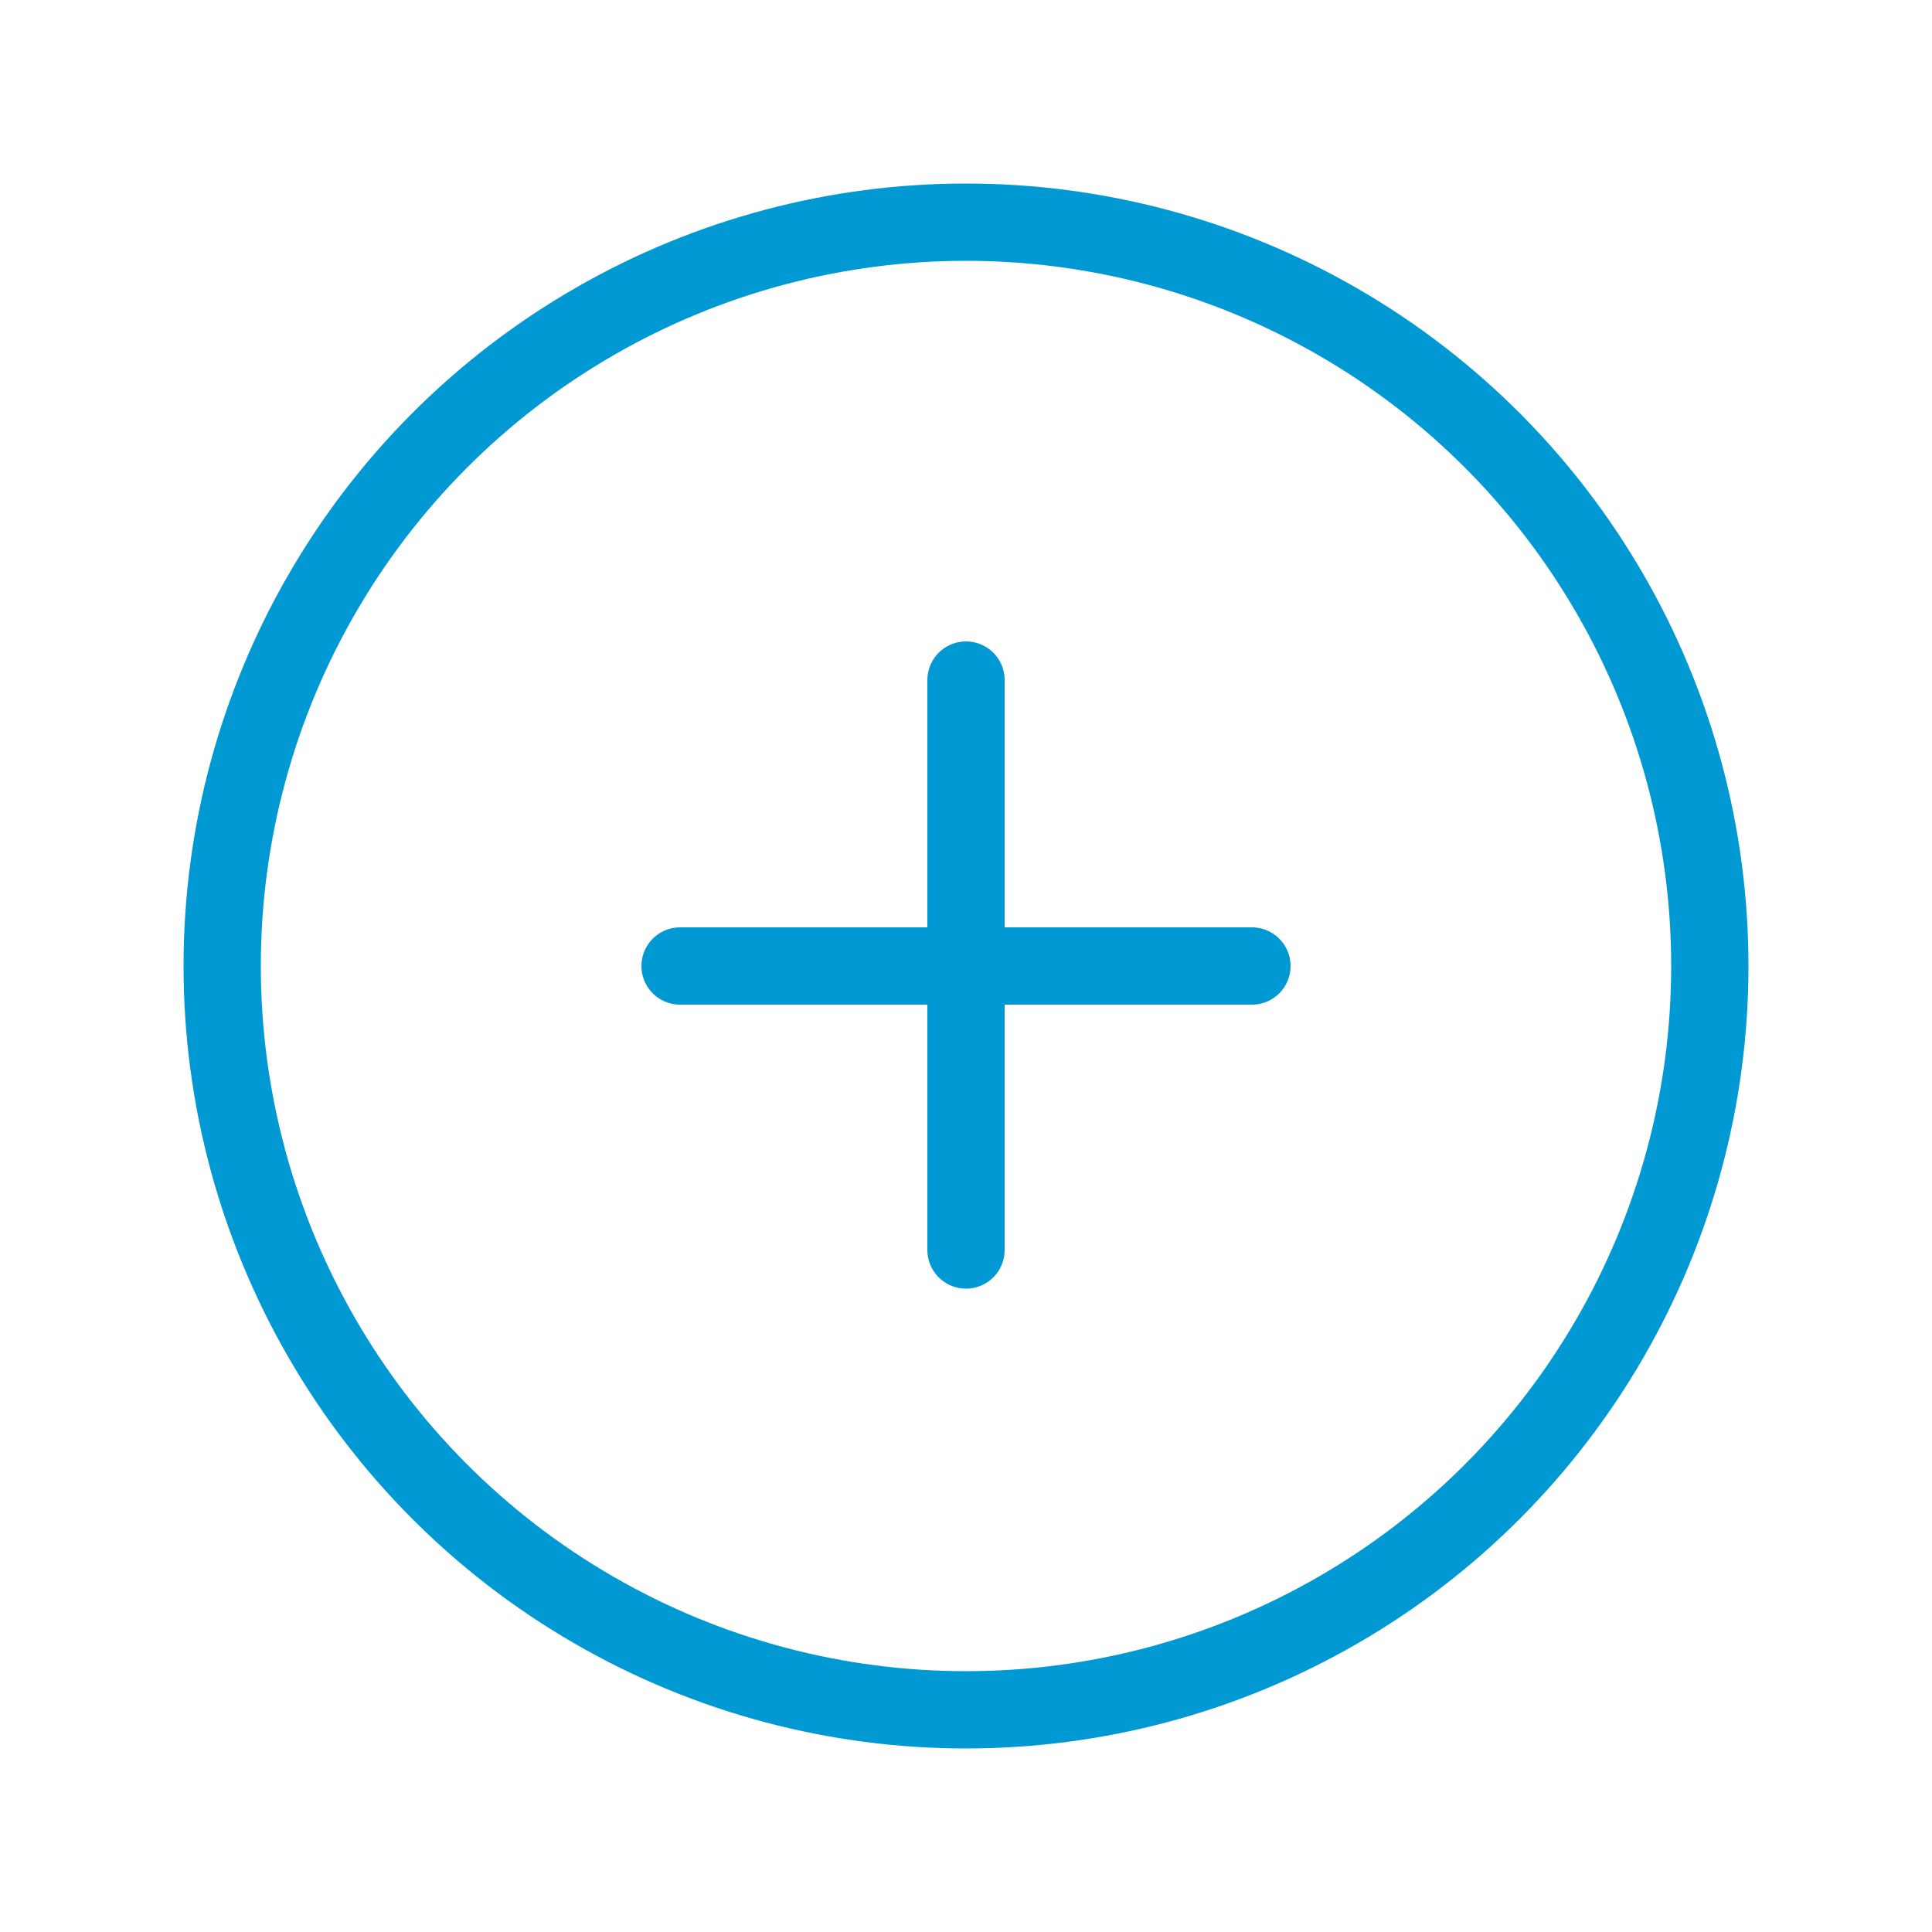 <?xml version="1.0" encoding="utf-8"?>
<!-- Generator: Adobe Illustrator 19.0.0, SVG Export Plug-In . SVG Version: 6.00 Build 0)  -->
<svg version="1.1" id="Layer_1" xmlns="http://www.w3.org/2000/svg" xmlns:xlink="http://www.w3.org/1999/xlink" x="0px" y="0px"
	 viewBox="-3493 1367.7 100 100" style="enable-background:new -3493 1367.7 100 100;" xml:space="preserve">
<style type="text/css">
	.st0{fill:none;stroke:#0099D3;stroke-width:4;stroke-linecap:round;stroke-linejoin:round;stroke-miterlimit:10;}
	.st1{fill:none;stroke:#0099D3;stroke-width:4;stroke-miterlimit:10;}
</style>
<line class="st0" x1="-3443" y1="1402.9" x2="-3443" y2="1432.4"/>
<line class="st0" x1="-3428.2" y1="1417.7" x2="-3457.8" y2="1417.7"/>
<circle class="st1" cx="-3443" cy="1417.7" r="38.5"/>
</svg>
